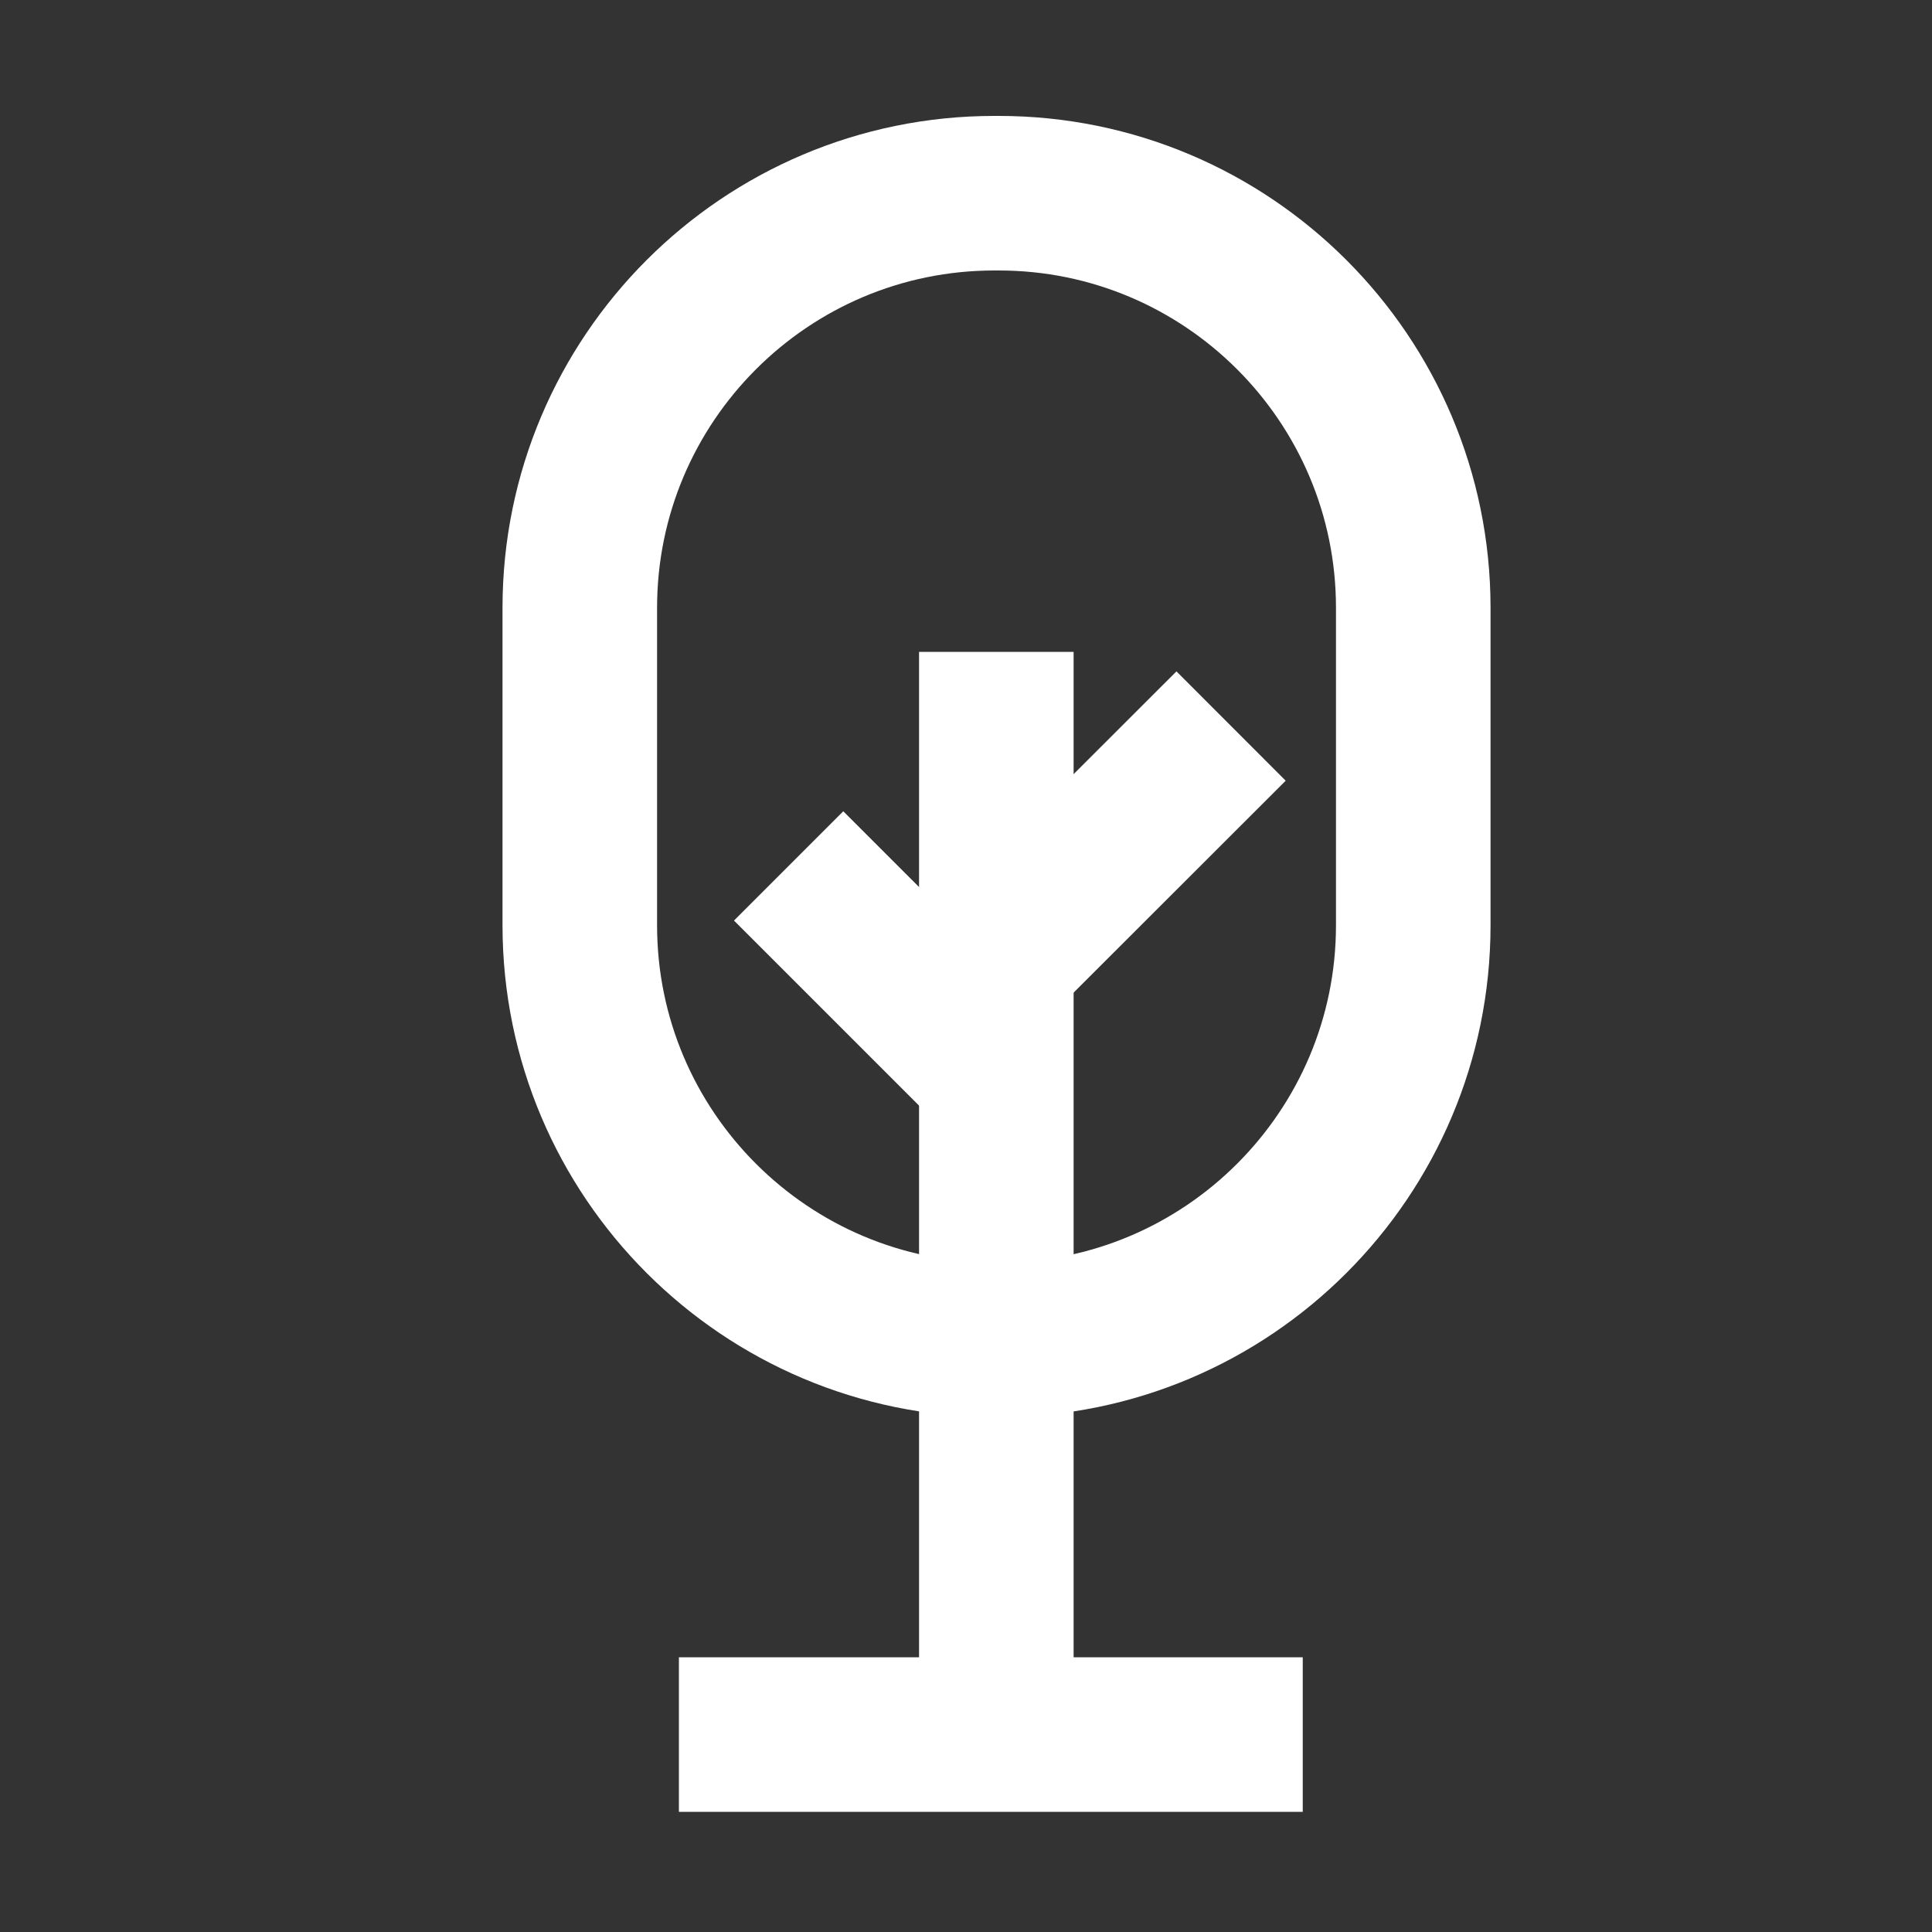 <svg xmlns="http://www.w3.org/2000/svg" id="Livello_1" data-name="Livello 1" viewBox="0 0 100 100"><rect x="0" y="0" width="100" height="100" fill="#333333" stroke="none"/><defs><style>      .cls-1 {        fill: none;        stroke: #fff;        stroke-linejoin: bevel;        stroke-width: 8px;      }    </style></defs><path class="cls-1" d="m51.46,10h.23c11.84,0,21.46,9.61,21.46,21.46v16.43c0,11.84-9.61,21.46-21.46,21.46h-.22c-11.84,0-21.46-9.61-21.46-21.46v-16.43c0-11.84,9.61-21.46,21.46-21.46Z"></path><line class="cls-1" x1="51.57" y1="33.74" x2="51.57" y2="90"></line><line class="cls-1" x1="35.14" y1="89.78" x2="67.43" y2="89.78"></line><line class="cls-1" x1="51.57" y1="49.72" x2="63.72" y2="37.58"></line><line class="cls-1" x1="51.57" y1="55.57" x2="40.82" y2="44.82"></line></svg>